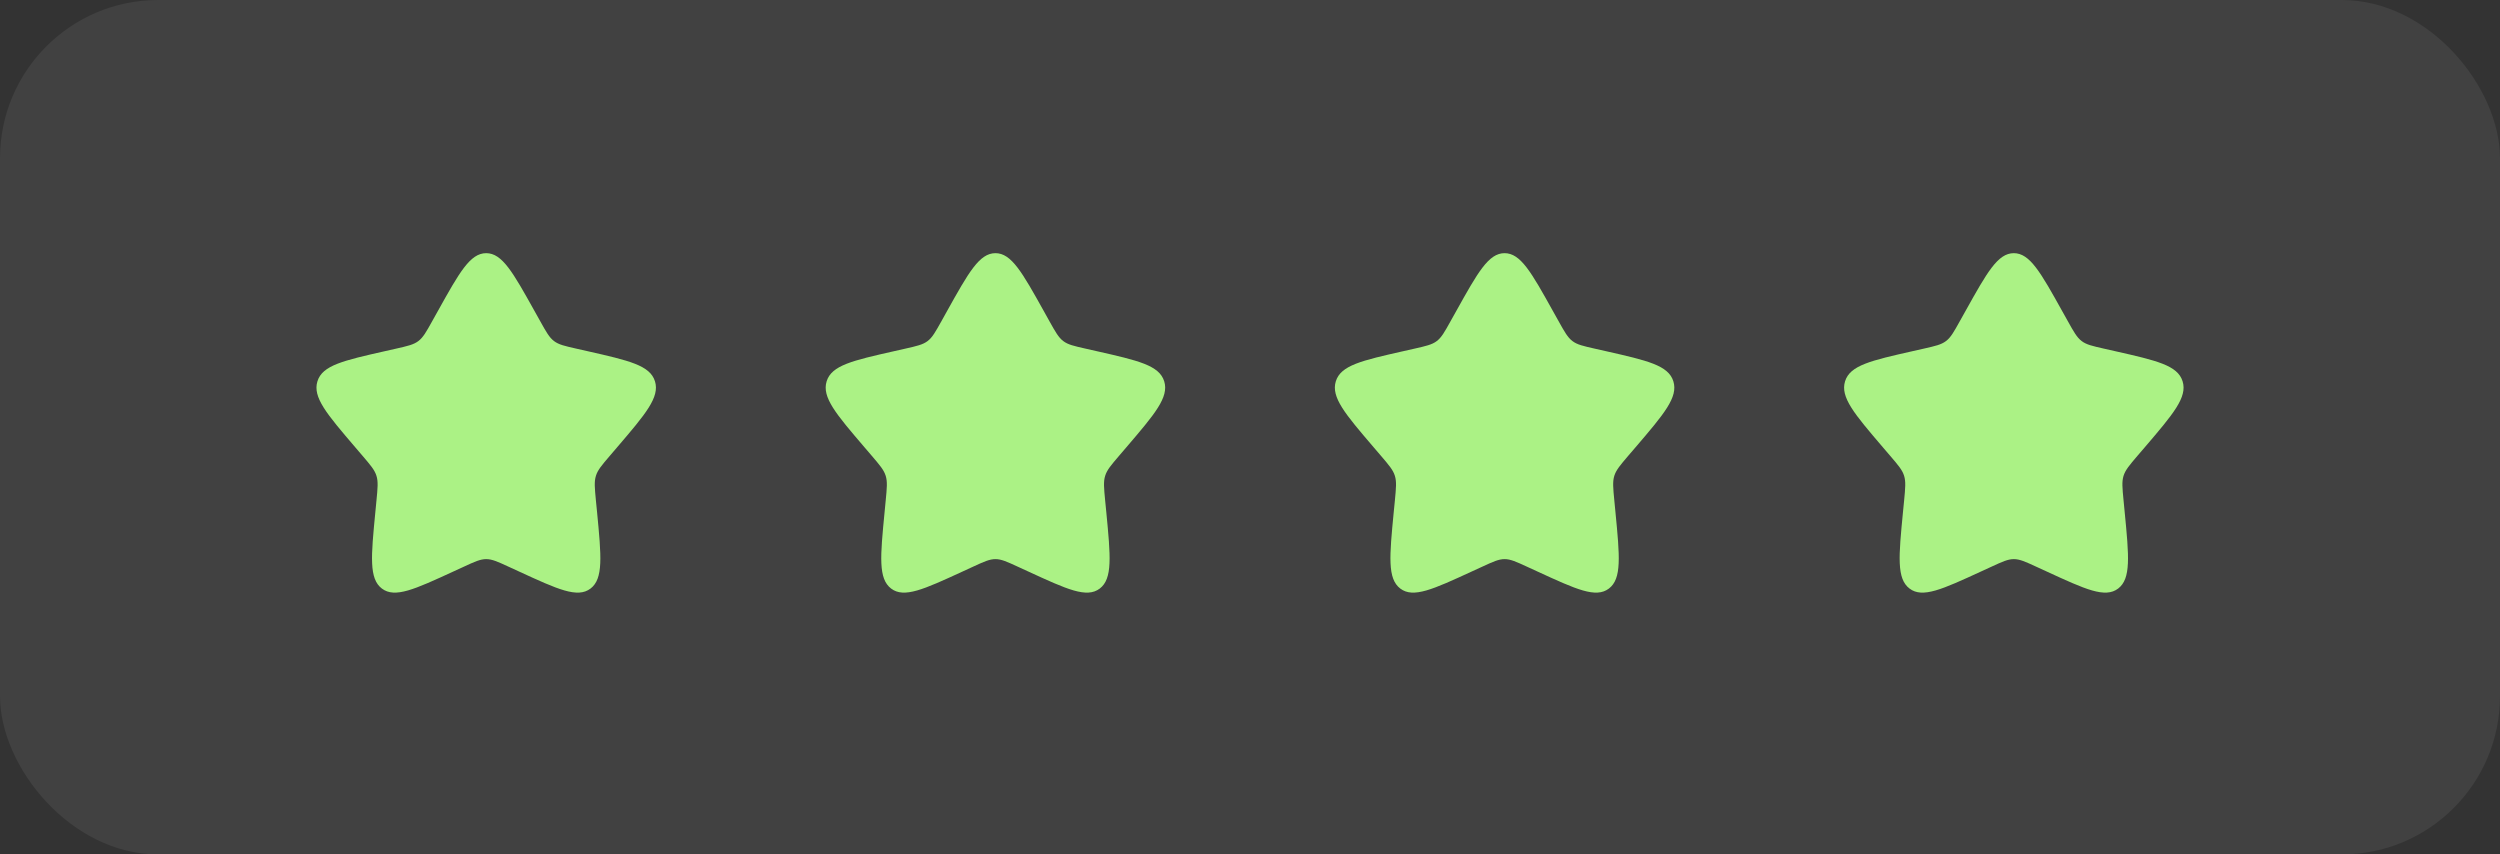<?xml version="1.0" encoding="UTF-8"?> <svg xmlns="http://www.w3.org/2000/svg" width="79" height="27" viewBox="0 0 79 27" fill="none"><rect x="0" y="0" width="79" height="27" fill="#333333" stroke="none"/><rect opacity="0.07" width="79" height="27" rx="5" fill="white"></rect><path d="M13.837 9.828C14.516 8.609 14.856 8 15.364 8C15.872 8 16.211 8.609 16.891 9.828L17.067 10.143C17.26 10.49 17.356 10.663 17.506 10.777C17.657 10.892 17.844 10.934 18.22 11.019L18.561 11.096C19.88 11.395 20.54 11.544 20.697 12.049C20.853 12.553 20.404 13.079 19.504 14.131L19.272 14.402C19.016 14.701 18.888 14.851 18.831 15.036C18.773 15.22 18.793 15.42 18.831 15.819L18.867 16.182C19.002 17.585 19.07 18.287 18.66 18.599C18.249 18.91 17.631 18.626 16.396 18.057L16.076 17.91C15.725 17.748 15.55 17.668 15.364 17.668C15.178 17.668 15.002 17.748 14.652 17.91L14.332 18.057C13.097 18.626 12.479 18.91 12.068 18.599C11.657 18.287 11.725 17.585 11.861 16.182L11.896 15.819C11.935 15.42 11.954 15.22 11.896 15.036C11.839 14.851 11.711 14.701 11.456 14.403L11.223 14.131C10.324 13.079 9.874 12.553 10.031 12.049C10.187 11.544 10.848 11.394 12.167 11.096L12.508 11.019C12.883 10.934 13.07 10.892 13.221 10.777C13.372 10.663 13.468 10.49 13.661 10.143L13.837 9.828Z" fill="#ABF285"></path><path d="M29.928 9.828C30.608 8.609 30.948 8 31.456 8C31.963 8 32.303 8.609 32.983 9.828L33.158 10.143C33.352 10.49 33.448 10.663 33.598 10.777C33.748 10.892 33.936 10.934 34.312 11.019L34.653 11.096C35.972 11.395 36.631 11.544 36.789 12.049C36.945 12.553 36.496 13.079 35.596 14.131L35.364 14.402C35.108 14.701 34.98 14.851 34.923 15.036C34.865 15.22 34.885 15.42 34.923 15.819L34.959 16.182C35.094 17.585 35.162 18.287 34.752 18.599C34.341 18.91 33.723 18.626 32.488 18.057L32.168 17.91C31.817 17.748 31.642 17.668 31.456 17.668C31.269 17.668 31.094 17.748 30.743 17.91L30.424 18.057C29.188 18.626 28.57 18.91 28.16 18.599C27.749 18.287 27.817 17.585 27.953 16.182L27.988 15.819C28.027 15.42 28.046 15.22 27.988 15.036C27.931 14.851 27.803 14.701 27.548 14.403L27.315 14.131C26.415 13.079 25.966 12.553 26.122 12.049C26.279 11.544 26.939 11.394 28.259 11.096L28.6 11.019C28.975 10.934 29.162 10.892 29.313 10.777C29.463 10.663 29.559 10.49 29.753 10.143L29.928 9.828Z" fill="#ABF285"></path><path d="M46.018 9.828C46.698 8.609 47.037 8 47.545 8C48.053 8 48.393 8.609 49.072 9.828L49.248 10.143C49.441 10.49 49.538 10.663 49.688 10.777C49.838 10.892 50.026 10.934 50.401 11.019L50.743 11.096C52.062 11.395 52.721 11.544 52.878 12.049C53.035 12.553 52.586 13.079 51.686 14.131L51.453 14.402C51.198 14.701 51.07 14.851 51.012 15.036C50.955 15.22 50.974 15.42 51.013 15.819L51.048 16.182C51.184 17.585 51.252 18.287 50.841 18.599C50.431 18.91 49.813 18.626 48.578 18.057L48.258 17.91C47.907 17.748 47.731 17.668 47.545 17.668C47.359 17.668 47.184 17.748 46.833 17.91L46.513 18.057C45.278 18.626 44.66 18.91 44.25 18.599C43.839 18.287 43.907 17.585 44.042 16.182L44.078 15.819C44.116 15.42 44.136 15.22 44.078 15.036C44.021 14.851 43.893 14.701 43.638 14.403L43.405 14.131C42.505 13.079 42.056 12.553 42.212 12.049C42.369 11.544 43.029 11.394 44.349 11.096L44.69 11.019C45.065 10.934 45.252 10.892 45.403 10.777C45.553 10.663 45.649 10.49 45.842 10.143L46.018 9.828Z" fill="#ABF285"></path><path d="M62.11 9.828C62.79 8.609 63.129 8 63.637 8C64.145 8 64.485 8.609 65.164 9.828L65.34 10.143C65.533 10.49 65.63 10.663 65.78 10.777C65.93 10.892 66.118 10.934 66.493 11.019L66.834 11.096C68.154 11.395 68.813 11.544 68.97 12.049C69.127 12.553 68.677 13.079 67.778 14.131L67.545 14.402C67.29 14.701 67.162 14.851 67.104 15.036C67.047 15.22 67.066 15.42 67.105 15.819L67.14 16.182C67.276 17.585 67.344 18.287 66.933 18.599C66.522 18.91 65.904 18.626 64.67 18.057L64.35 17.91C63.999 17.748 63.823 17.668 63.637 17.668C63.451 17.668 63.276 17.748 62.925 17.91L62.605 18.057C61.37 18.626 60.752 18.91 60.342 18.599C59.93 18.287 59.998 17.585 60.134 16.182L60.17 15.819C60.208 15.42 60.227 15.22 60.17 15.036C60.113 14.851 59.985 14.701 59.729 14.403L59.496 14.131C58.597 13.079 58.148 12.553 58.304 12.049C58.461 11.544 59.121 11.394 60.441 11.096L60.782 11.019C61.157 10.934 61.344 10.892 61.494 10.777C61.645 10.663 61.741 10.49 61.934 10.143L62.11 9.828Z" fill="#ABF285"></path></svg> 